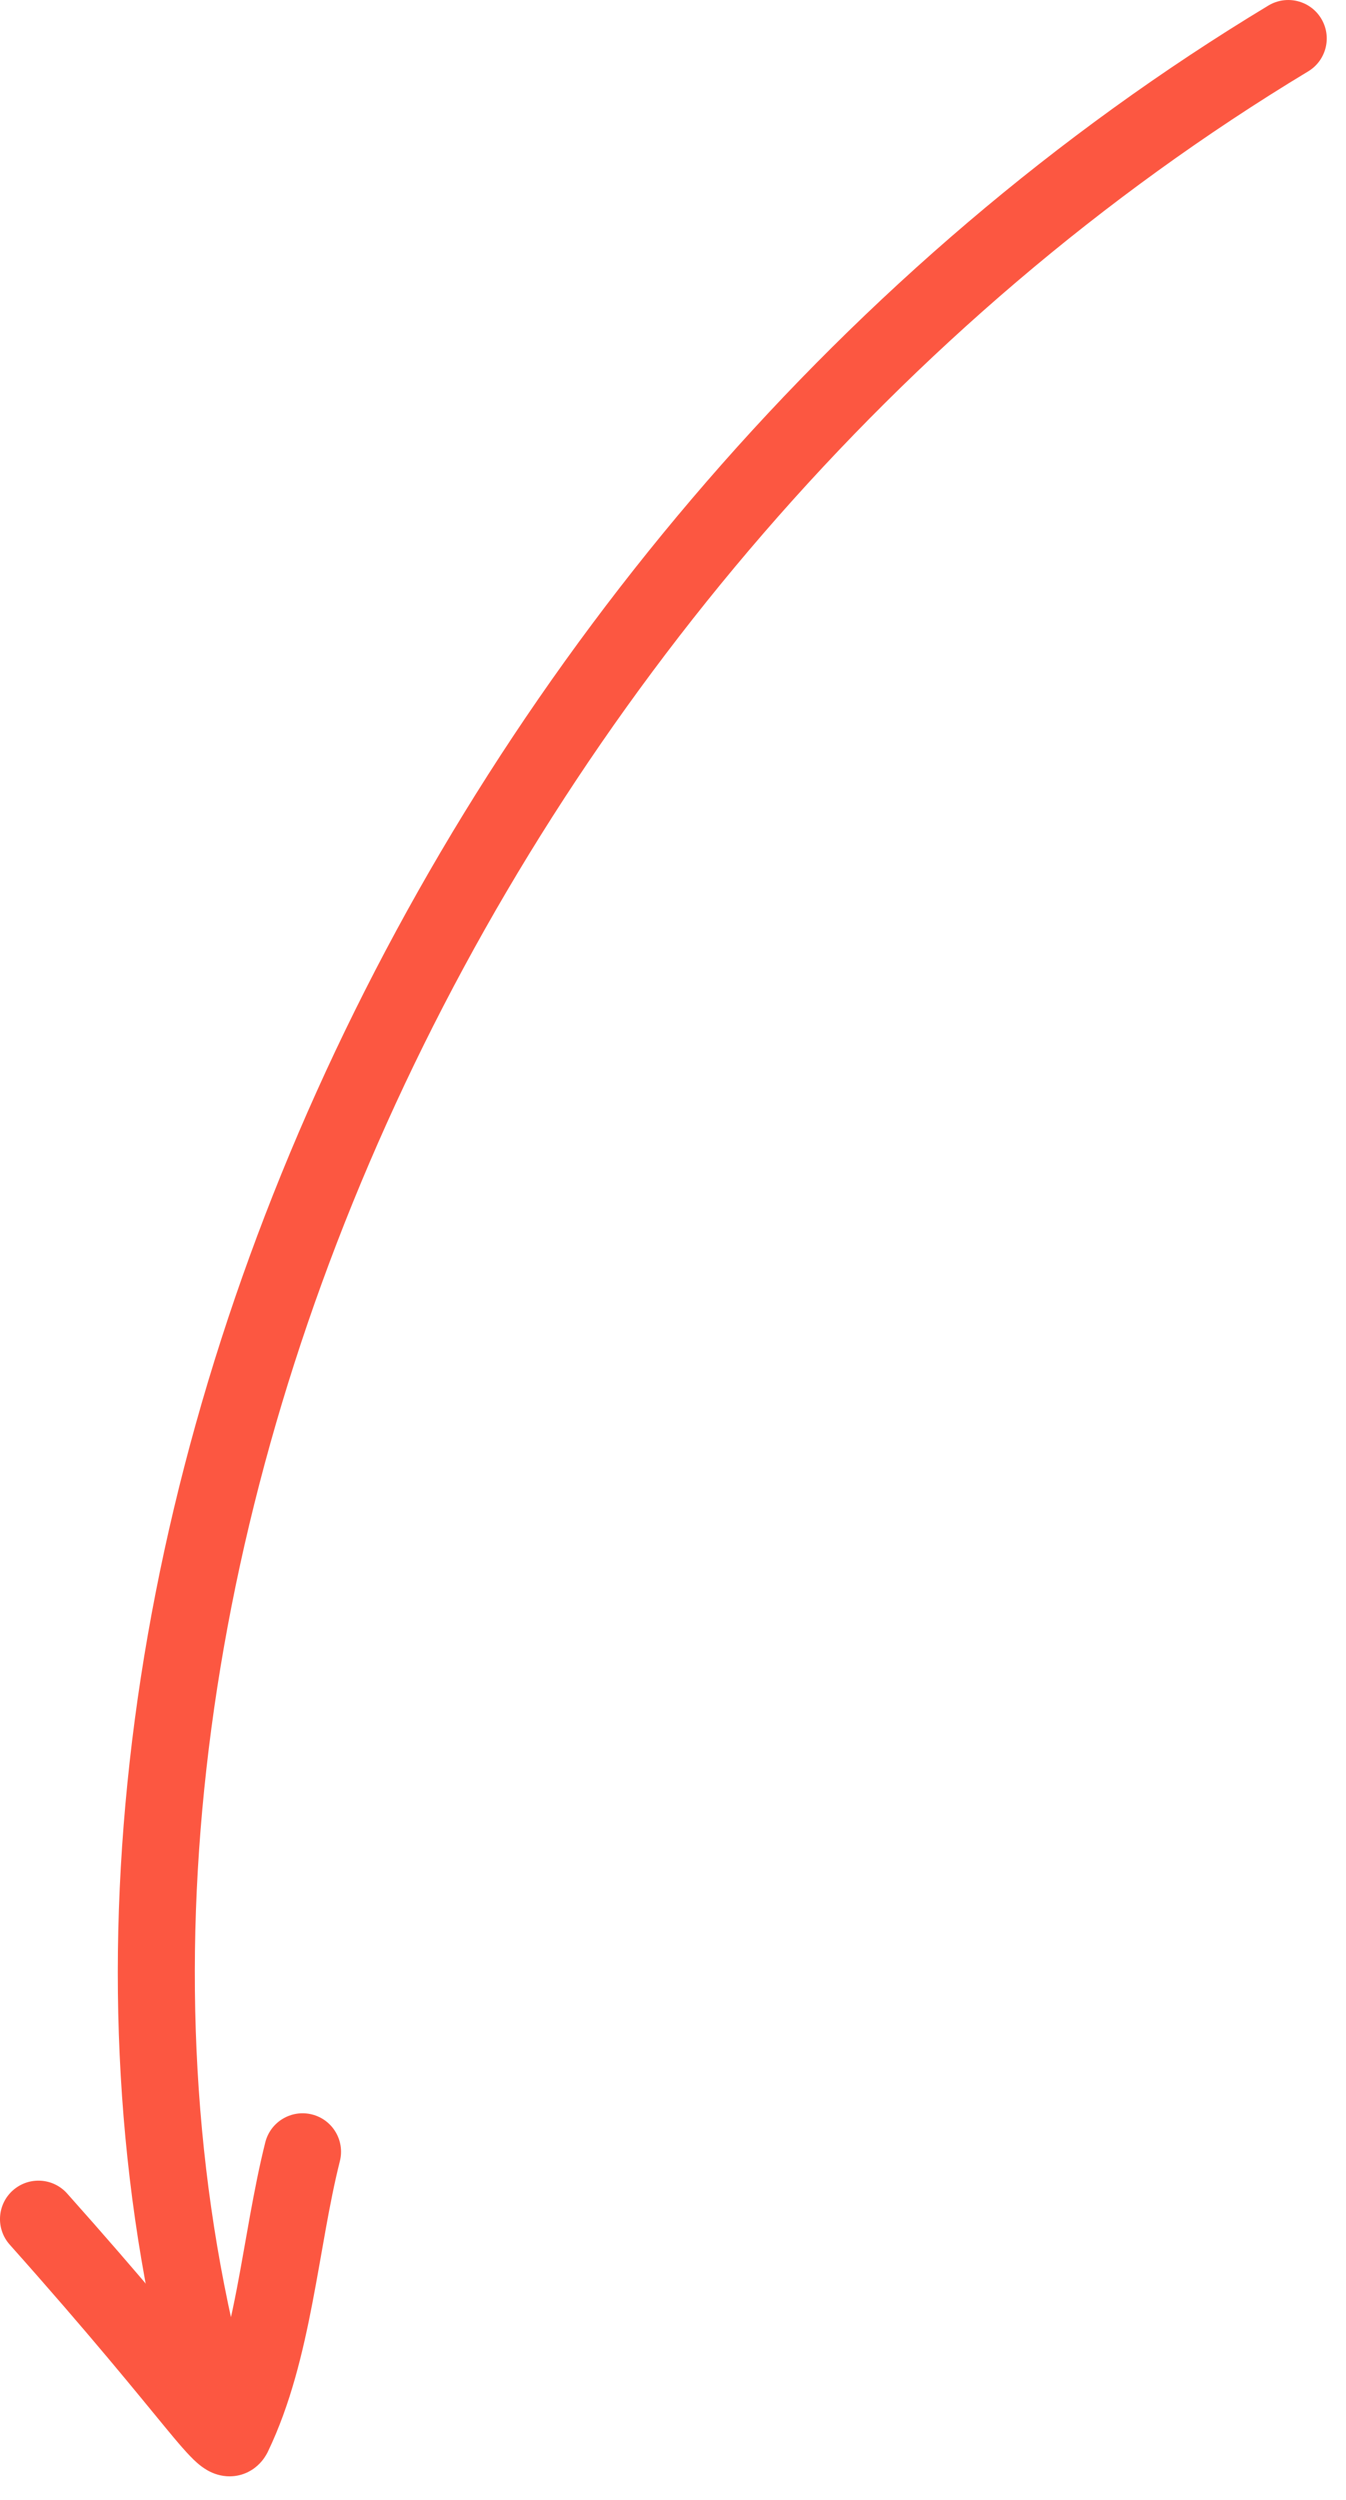 <?xml version="1.0" encoding="UTF-8"?> <svg xmlns="http://www.w3.org/2000/svg" width="35" height="65" viewBox="0 0 35 65" fill="none"><path d="M32.982 0.144C33.455 -0.141 34.07 0.011 34.355 0.483C34.641 0.956 34.489 1.571 34.016 1.856C12.557 14.808 0.751 41.667 6.526 62.344C6.674 62.876 6.363 63.428 5.831 63.576C5.299 63.725 4.748 63.413 4.599 62.882C-1.457 41.198 10.887 13.479 32.982 0.144Z" fill="#FC5741"></path><path d="M0.254 58.364C-0.114 57.952 -0.078 57.32 0.334 56.952C0.747 56.585 1.379 56.621 1.746 57.033C3.724 59.251 4.923 60.723 5.651 61.611C5.856 60.953 6.016 60.245 6.16 59.499C6.391 58.297 6.593 56.919 6.898 55.704C7.032 55.168 7.576 54.843 8.112 54.977C8.647 55.111 8.972 55.654 8.838 56.19C8.55 57.339 8.381 58.54 8.124 59.877C7.876 61.164 7.555 62.519 6.967 63.743C6.918 63.844 6.819 64.016 6.632 64.16C6.418 64.326 6.155 64.403 5.89 64.384C5.66 64.367 5.483 64.282 5.383 64.224C5.277 64.162 5.189 64.092 5.124 64.035C4.895 63.834 4.607 63.489 4.275 63.086C3.562 62.221 2.36 60.727 0.254 58.364Z" fill="#FC5741"></path></svg> 